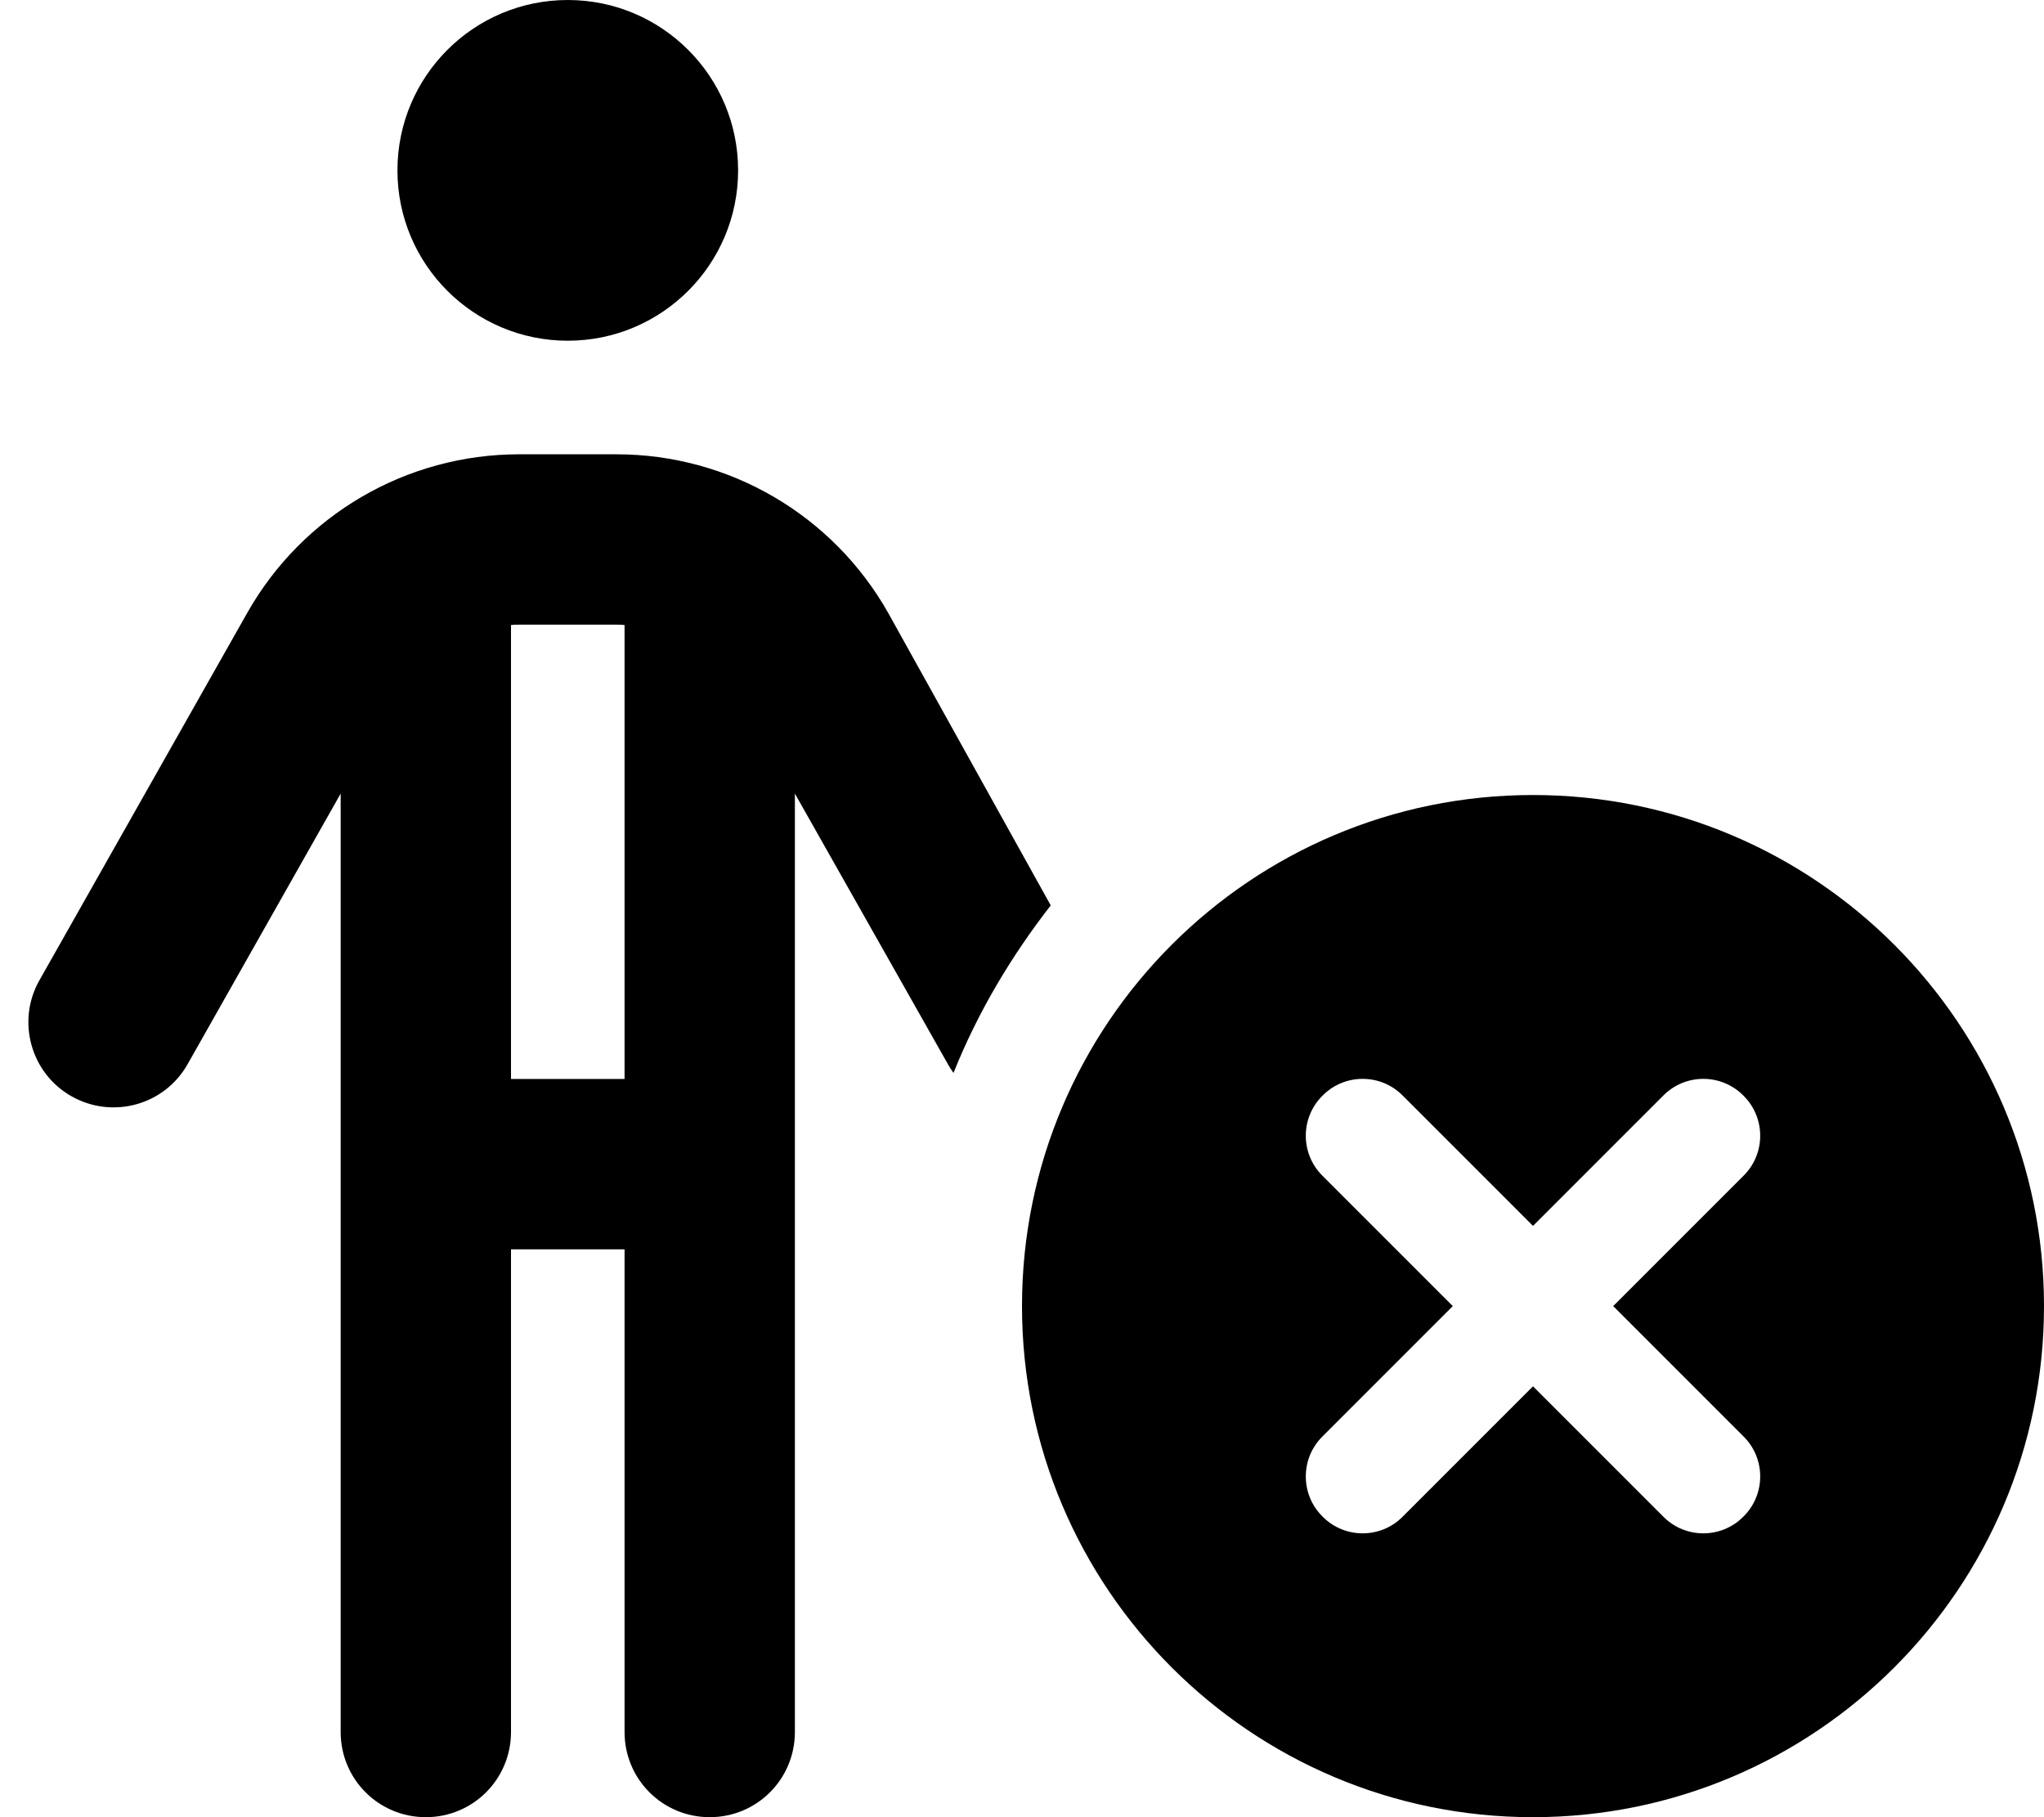<svg xmlns="http://www.w3.org/2000/svg" viewBox="0 0 576 512"><!--! Font Awesome Pro 6.2.0 by @fontawesome - https://fontawesome.com License - https://fontawesome.com/license (Commercial License) Copyright 2022 Fonticons, Inc. --><path d="M208 48C208 74.51 186.5 96 160 96C133.5 96 112 74.51 112 48C112 21.49 133.5 0 160 0C186.5 0 208 21.49 208 48zM144 352V488C144 501.3 133.3 512 120 512C106.7 512 96 501.3 96 488V223.6L52.89 299.8C46.36 311.4 31.72 315.4 20.18 308.9C8.647 302.4 4.585 287.7 11.11 276.2L69.66 172.7C85.27 145.1 114.5 128 146.3 128H173.7C205.5 128 234.7 145.1 250.3 172.7L296.1 255.1C285.2 269.1 275.6 285 268.7 302.3C268.1 301.5 267.6 300.7 267.1 299.8L224 223.6V488C224 501.3 213.3 512 200 512C186.7 512 176 501.3 176 488V352H144zM144 304H176V176.1C175.3 176 174.5 176 173.7 176H146.3C145.5 176 144.7 176 144 176.1V304zM288 368C288 288.5 352.5 224 432 224C511.5 224 576 288.5 576 368C576 447.5 511.5 512 432 512C352.5 512 288 447.5 288 368zM491.3 331.3C497.6 325.1 497.6 314.9 491.3 308.7C485.1 302.4 474.9 302.4 468.7 308.7L432 345.4L395.3 308.7C389.1 302.4 378.9 302.4 372.7 308.7C366.4 314.9 366.4 325.1 372.7 331.3L409.4 368L372.7 404.7C366.4 410.9 366.4 421.1 372.7 427.3C378.9 433.6 389.1 433.6 395.3 427.3L432 390.6L468.7 427.3C474.9 433.6 485.1 433.6 491.3 427.3C497.6 421.1 497.6 410.9 491.3 404.7L454.6 368L491.3 331.3z"/></svg>